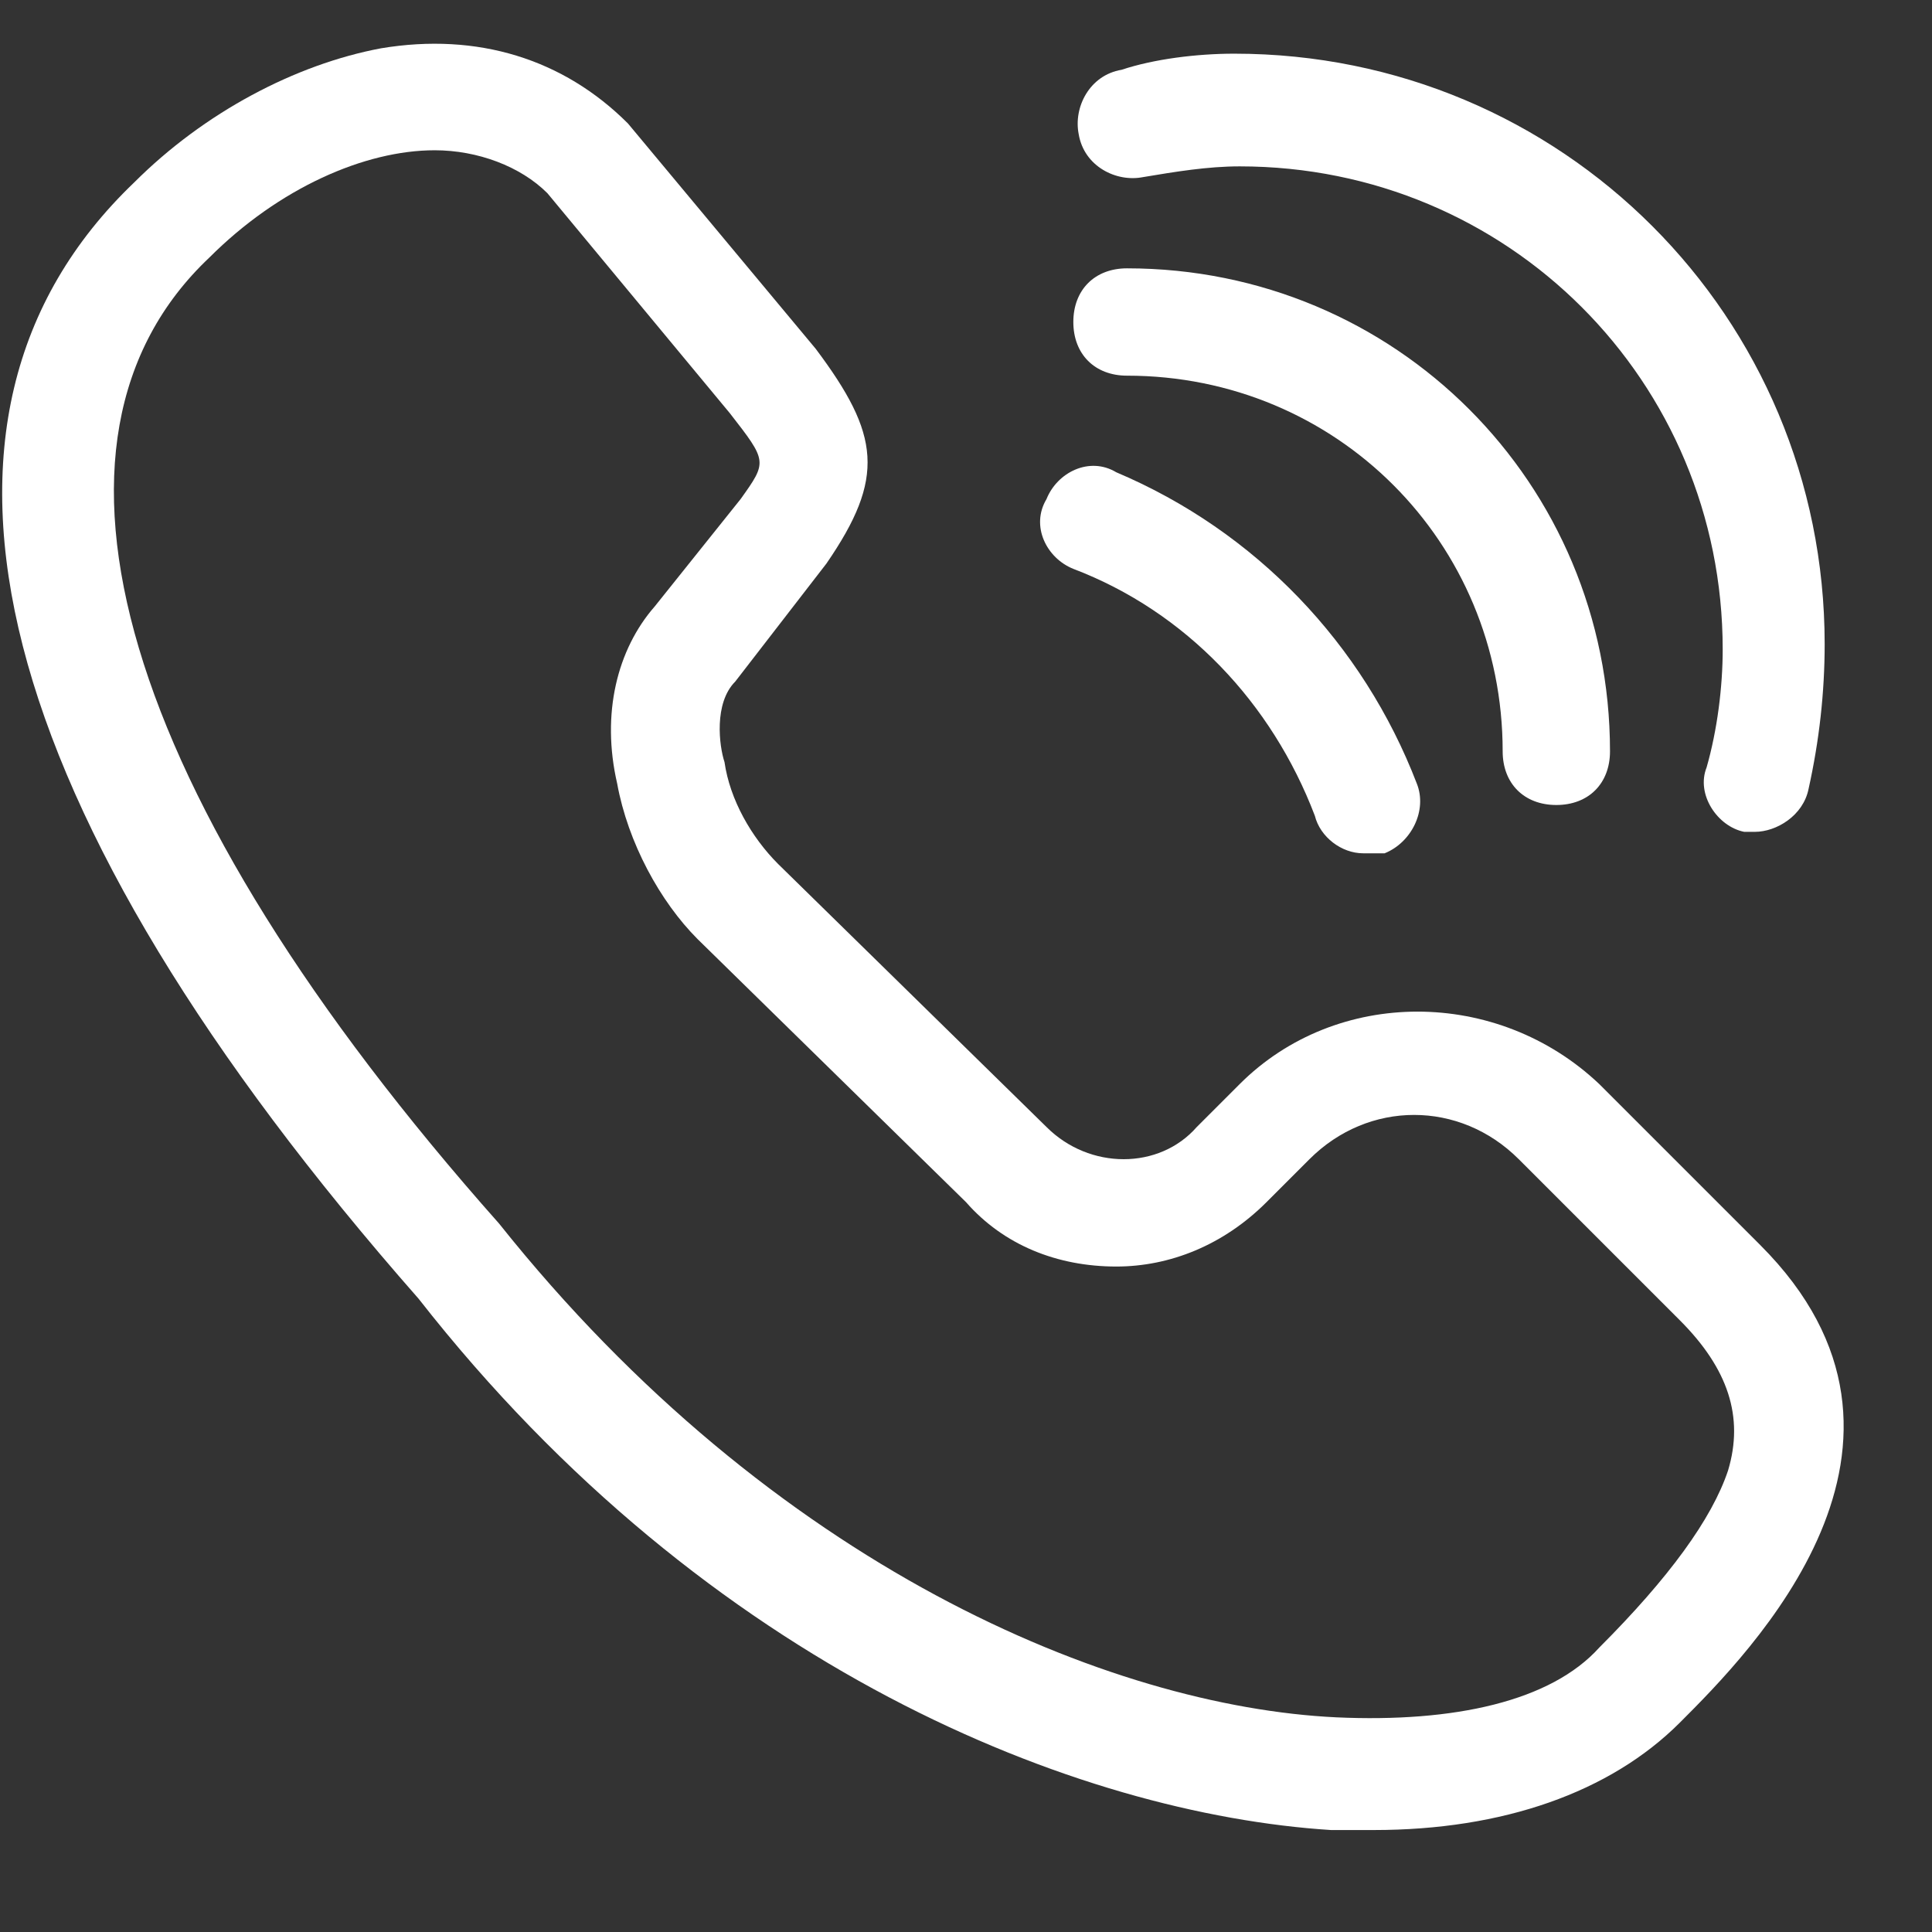 <?xml version="1.0" standalone="no"?><!DOCTYPE svg PUBLIC "-//W3C//DTD SVG 1.1//EN" "http://www.w3.org/Graphics/SVG/1.1/DTD/svg11.dtd"><svg t="1598834920607" class="icon" viewBox="0 0 1024 1024" version="1.1" xmlns="http://www.w3.org/2000/svg" p-id="5501" xmlns:xlink="http://www.w3.org/1999/xlink" width="120" height="120"><rect x="0" y="0" width="1024" height="1024" fill="#333333" stroke="none"/><defs><style type="text/css"></style></defs><path d="M728.178 969.956h-22.756c-133.689-8.533-329.956-85.333-483.556-281.6-227.556-258.844-281.6-466.489-150.756-591.644 36.978-36.978 85.333-62.578 130.844-71.111 51.2-8.533 96.711 5.689 130.844 39.822l99.556 119.467c34.133 45.511 36.978 68.267 5.689 113.778l-48.356 62.578c-11.378 11.378-8.533 34.133-5.689 42.667 2.844 19.911 14.222 39.822 28.444 54.044l142.222 139.378c22.756 22.756 59.733 22.756 79.644 0l22.756-22.756c51.2-51.2 136.533-51.2 190.578 0l85.333 85.333c105.244 105.244-5.689 216.178-42.667 253.156-36.978 36.978-93.867 56.889-162.133 56.889zM230.4 79.644c-36.978 0-82.489 19.911-119.467 56.889-102.4 96.711-48.356 284.444 153.6 512 145.067 182.044 324.267 256 443.733 261.689 62.578 2.844 113.778-8.533 139.378-36.978 36.978-36.978 59.733-68.267 68.267-93.867 8.533-28.444 0-54.044-25.6-79.644l-85.333-85.333c-31.289-31.289-79.644-31.289-110.933 0l-22.756 22.756c-22.756 22.756-51.2 34.133-79.644 34.133-31.289 0-59.733-11.378-79.644-34.133l-142.222-139.378c-19.911-19.911-36.978-51.2-42.667-82.489-8.533-36.978 0-71.111 19.911-93.867l45.511-56.889c14.222-19.911 14.222-19.911-5.689-45.511l-96.711-116.622c-14.222-14.222-36.978-22.756-59.733-22.756z" p-id="5502" fill="#ffffff"></path><path d="M722.489 452.267c-11.378 0-22.756-8.533-25.6-19.911-22.756-59.733-68.267-108.089-128-130.844-14.222-5.689-22.756-22.756-14.222-36.978 5.689-14.222 22.756-22.756 36.978-14.222 73.956 31.289 130.844 91.022 159.289 164.978 5.689 14.222-2.844 31.289-17.067 36.978h-11.378z" p-id="5503" fill="#ffffff"></path><path d="M824.889 426.667c-17.067 0-28.444-11.378-28.444-28.444 0-110.933-88.178-199.111-199.111-199.111-17.067 0-28.444-11.378-28.444-28.444s11.378-28.444 28.444-28.444c142.222 0 256 113.778 256 256 0 17.067-11.378 28.444-28.444 28.444z" p-id="5504" fill="#ffffff"></path><path d="M930.133 440.889h-5.689c-14.222-2.844-25.6-19.911-19.911-34.133 5.689-19.911 8.533-42.667 8.533-62.578 0-142.222-113.778-256-256-256-17.067 0-34.133 2.844-51.2 5.689-14.222 2.844-31.289-5.689-34.133-22.756-2.844-14.222 5.689-31.289 22.756-34.133 17.067-5.689 39.822-8.533 59.733-8.533 173.511 0 312.889 139.378 312.889 312.889 0 25.6-2.844 51.2-8.533 76.8-2.844 14.222-17.067 22.756-28.444 22.756z" p-id="5505" fill="#ffffff"></path></svg>